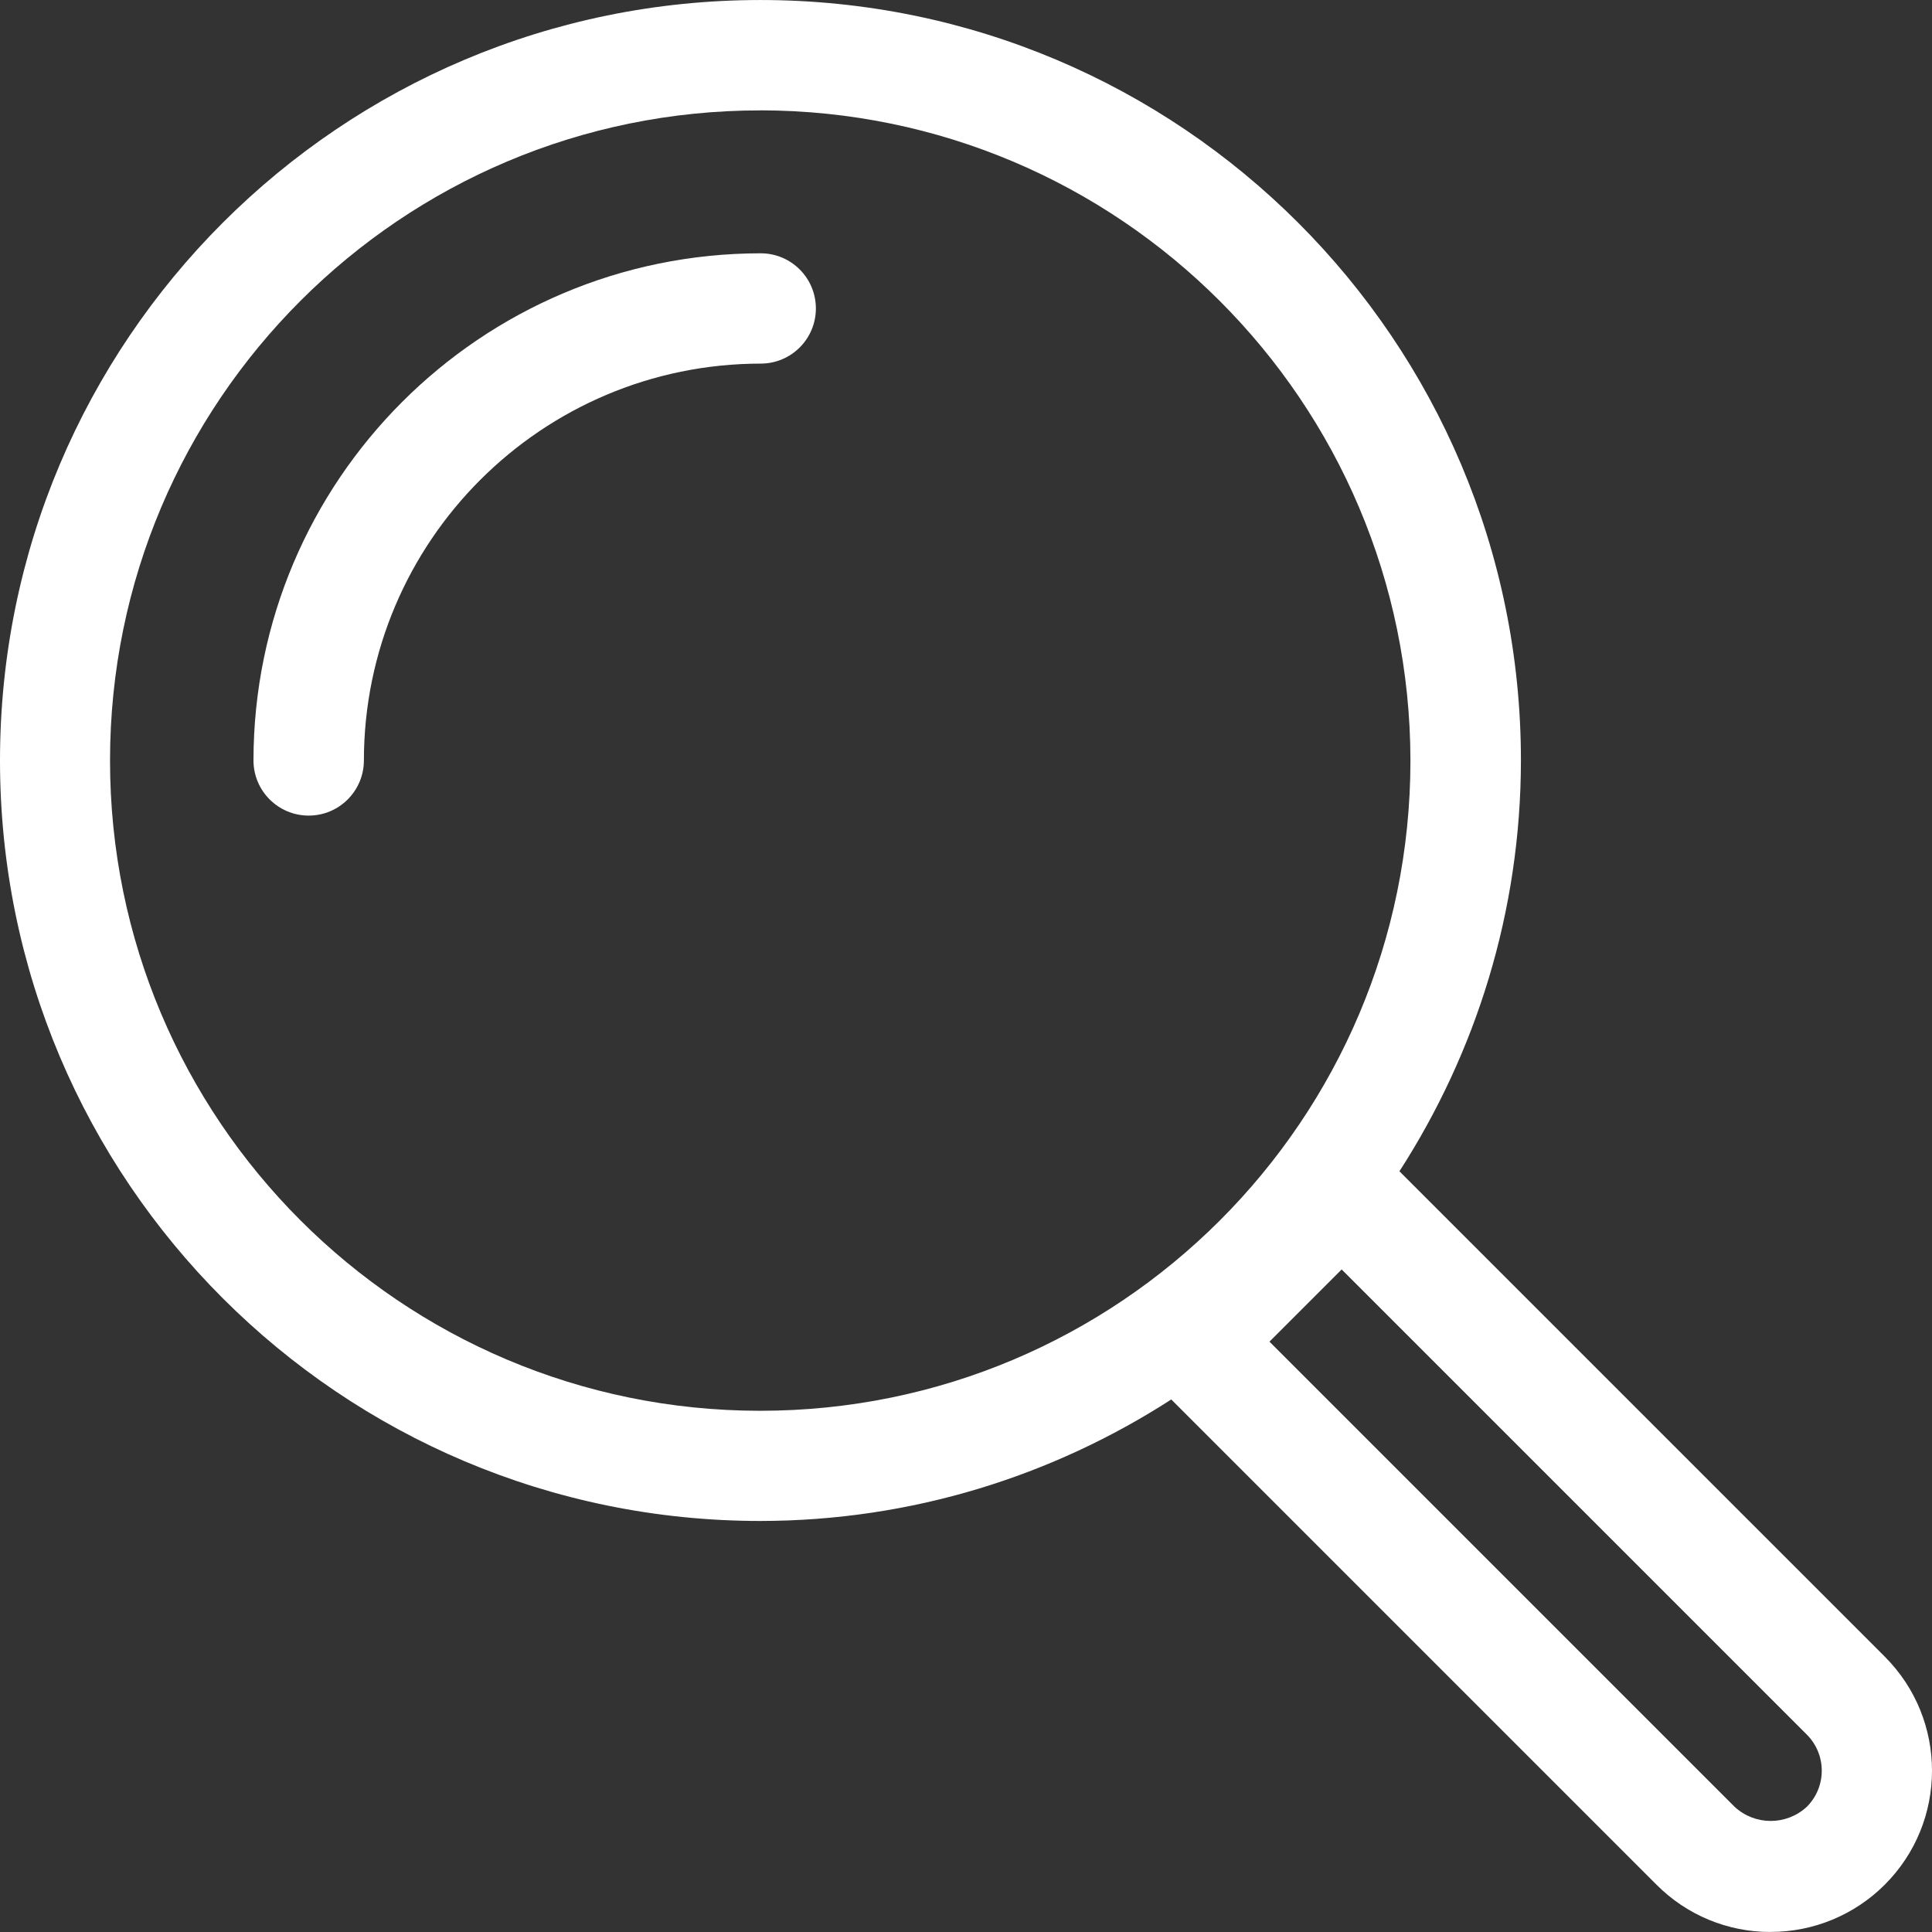 <?xml version="1.0" encoding="utf-8"?>
<!-- Generator: Adobe Illustrator 25.0.1, SVG Export Plug-In . SVG Version: 6.00 Build 0)  -->
<svg version="1.1" id="Calque_1" xmlns="http://www.w3.org/2000/svg" xmlns:xlink="http://www.w3.org/1999/xlink" x="0px" y="0px"
	 viewBox="0 0 100 100" style="enable-background:new 0 0 100 100;" xml:space="preserve">
    <rect x="0" y="0" width="100" height="100" fill="#333333" stroke="none"/>
    <style type="text/css">
        path{
            fill:#FFF;
        }
    </style>
<g>
	<path d="M97.555,85.747L72.434,60.626c3.957-6.137,6.281-13.425,6.289-21.268C78.72,17.621,61.098,0.001,39.362,0.001
		C17.623,0.001,0,17.624,0,39.363c0,21.739,17.623,39.362,39.362,39.362c7.841-0.008,15.128-2.333,21.263-6.289l25.121,25.121
		c1.563,1.57,3.689,2.449,5.905,2.442v-0.003c2.215,0.001,4.339-0.879,5.905-2.445C100.815,94.292,100.815,89.007,97.555,85.747z
		 M39.337,73.022C20.75,73.015,5.688,57.942,5.695,39.355C5.702,20.769,20.775,5.707,39.362,5.714V5.711
		c18.57,0.027,33.617,15.076,33.642,33.647c0,0.008,0,0.015,0,0.022C72.996,57.967,57.923,73.029,39.337,73.022z M89.783,93.519
		L65.708,69.444l3.737-3.737L93.52,89.782c0,0,0,0,0,0c1.032,1.032,1.032,2.705,0,3.737C92.466,94.496,90.837,94.496,89.783,93.519z
		"/>
	<path d="M39.369,13.111C24.877,13.123,13.132,24.868,13.12,39.36c0.001,1.576,1.279,2.854,2.855,2.855c0.002,0,0.003,0,0.005,0
		c1.578-0.001,2.856-1.282,2.855-2.86c0.012-11.336,9.199-20.522,20.535-20.535c0.003,0,0.006,0,0.01,0
		c1.577-0.003,2.853-1.283,2.85-2.86C42.226,14.384,40.946,13.108,39.369,13.111z"/>
</g>
</svg>
